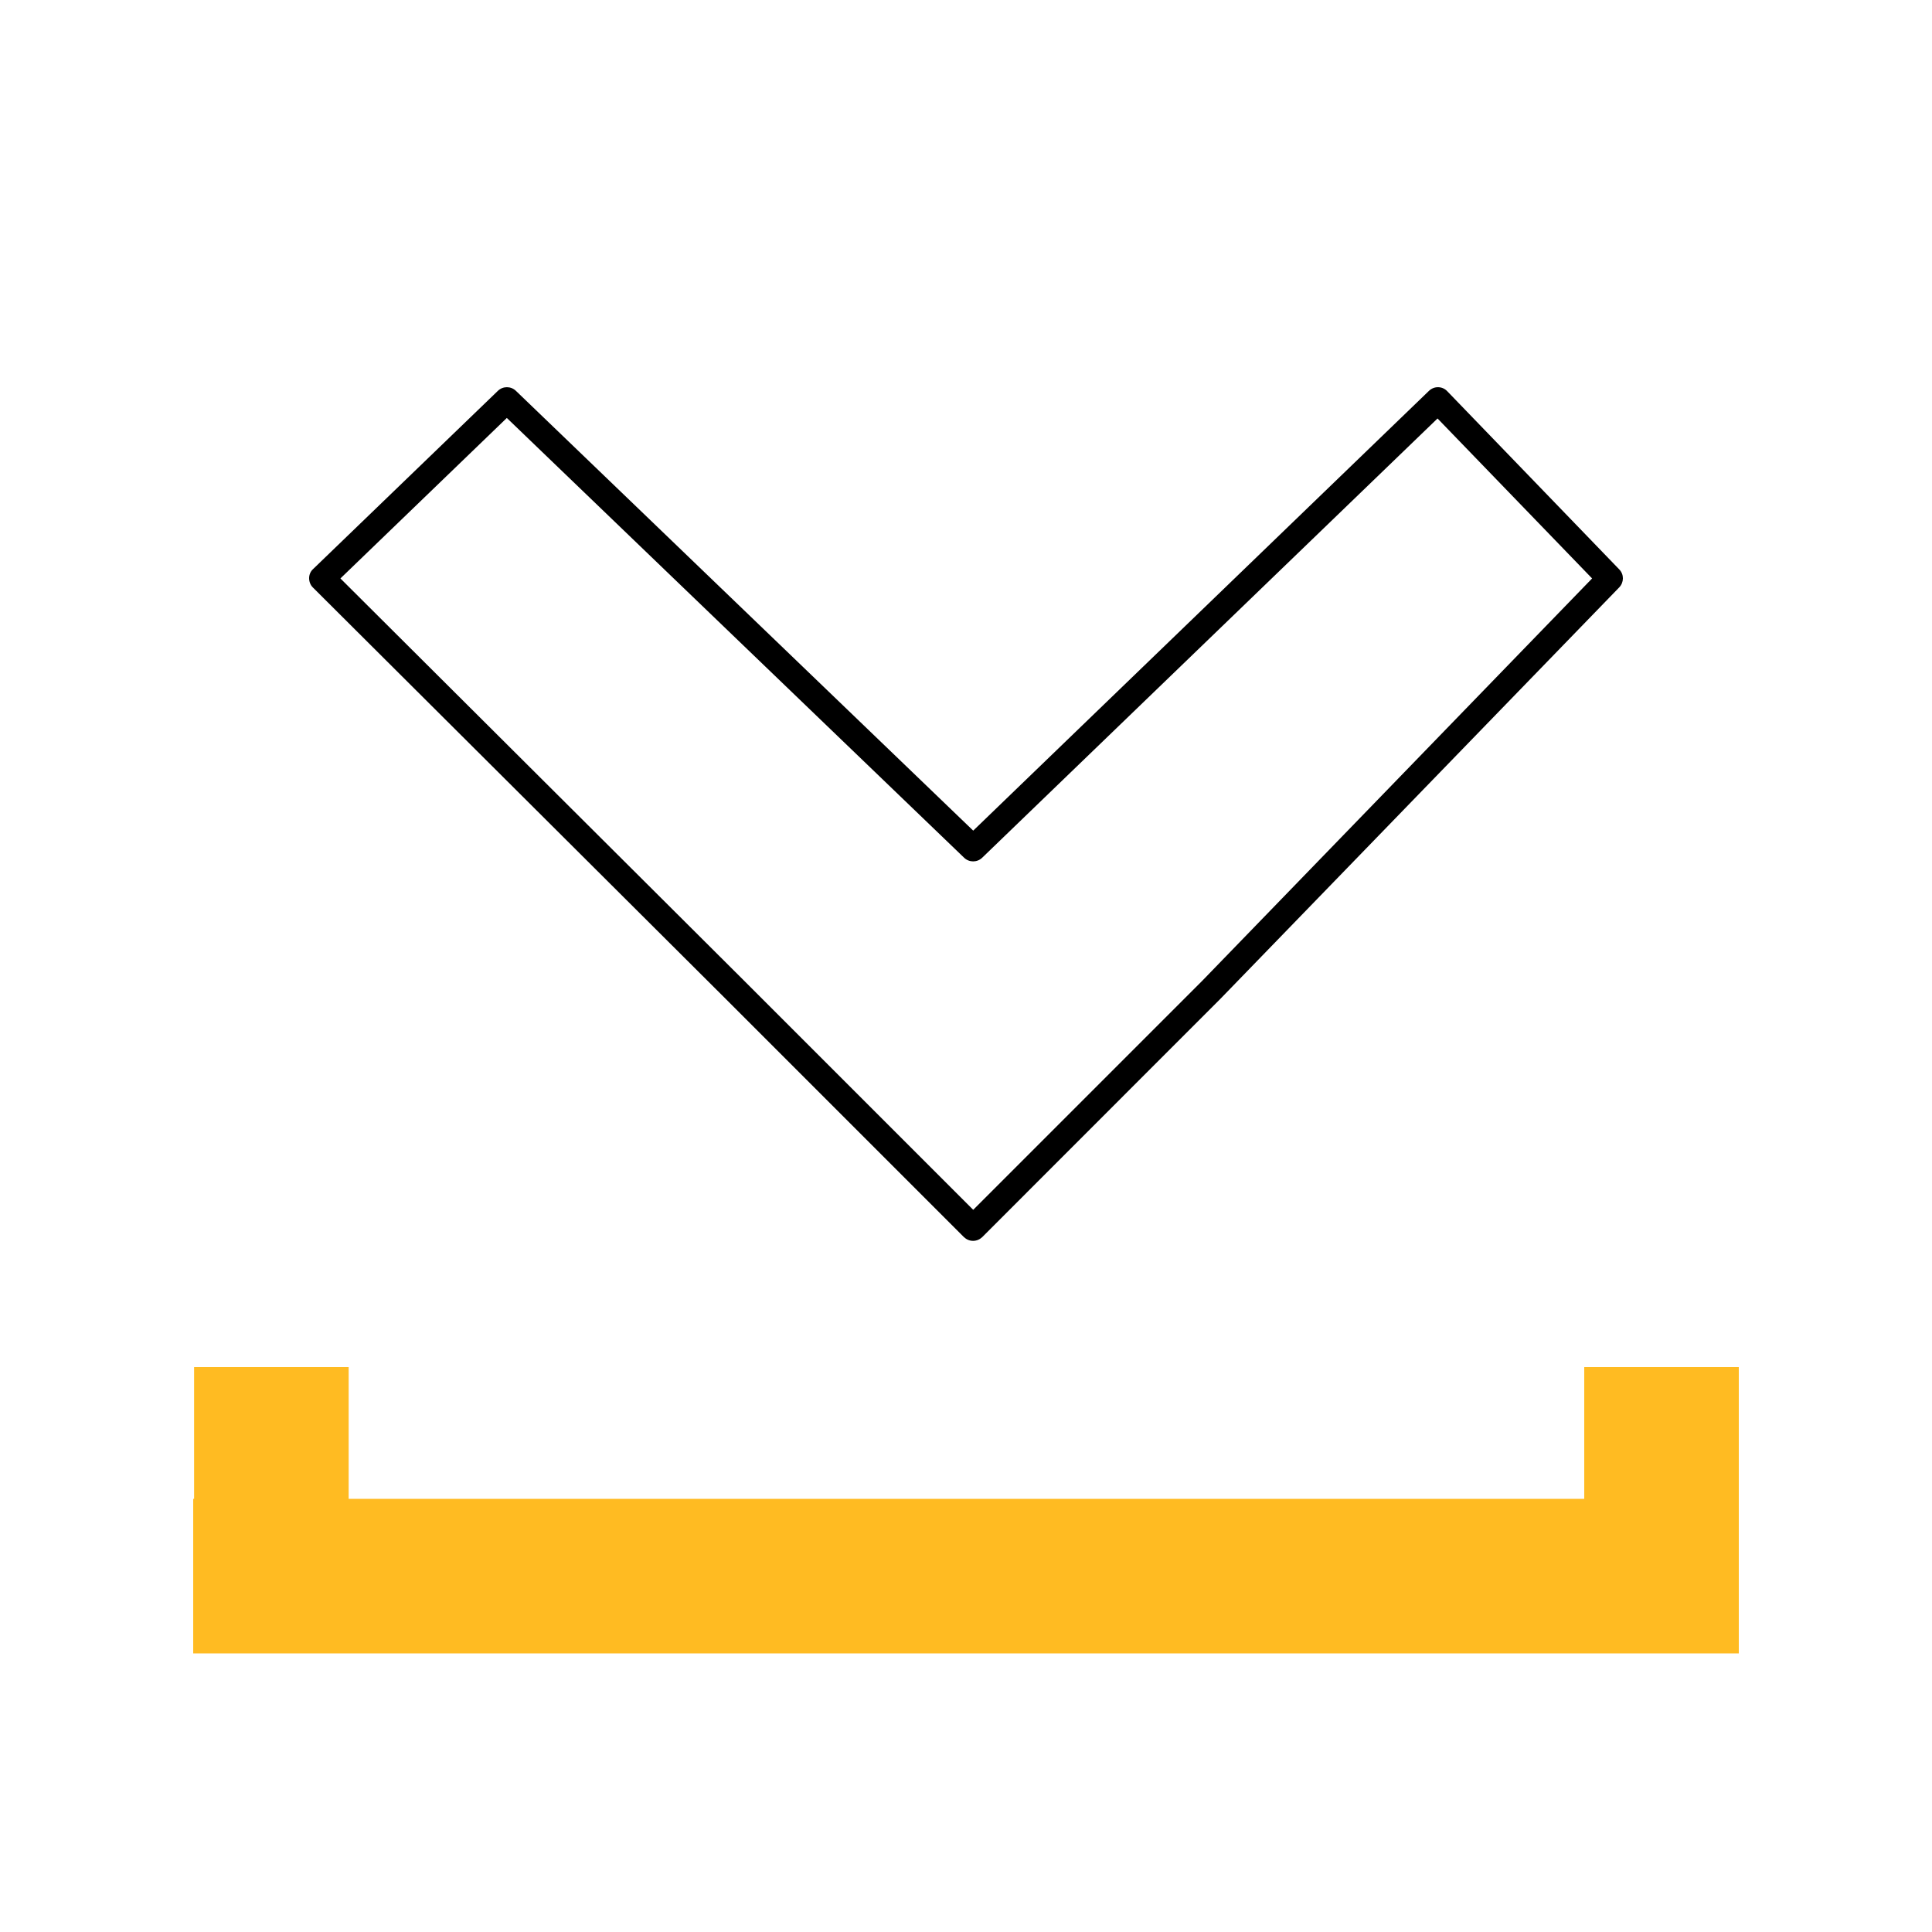 <?xml version="1.0" encoding="UTF-8"?> <svg xmlns="http://www.w3.org/2000/svg" xmlns:xlink="http://www.w3.org/1999/xlink" version="1.1" id="Icons" x="0px" y="0px" viewBox="0 0 150 150" style="enable-background:new 0 0 150 150;" xml:space="preserve"> <style type="text/css"> .st0{fill:#FFBB22;} .st1{fill-rule:evenodd;clip-rule:evenodd;fill:#FFBB22;} .st2{fill:none;stroke:#1D1D1B;stroke-width:2;stroke-linecap:round;stroke-linejoin:round;stroke-miterlimit:10;} </style> <g> <g> <path d="M75.55,96.34c-0.27,0-0.52-0.11-0.71-0.29l-18.5-18.5L24.29,45.61C24.1,45.42,24,45.16,24,44.89 c0-0.27,0.11-0.53,0.31-0.71l14.35-13.84c0.39-0.37,1-0.37,1.39,0l35.51,34.15l35.39-34.15c0.4-0.38,1.03-0.37,1.41,0.03 l13.36,13.84c0.38,0.39,0.37,1,0,1.39L94.77,77.53L76.26,96.05C76.07,96.23,75.82,96.34,75.55,96.34z M26.43,44.91l31.33,31.22 l17.8,17.8l17.79-17.79l30.26-31.23l-12-12.42L76.25,66.6c-0.39,0.37-1,0.37-1.39,0L39.35,32.45L26.43,44.91z"></path> </g> </g> <polygon class="st1" points="123,106.14 123,116.37 27.07,116.37 27.07,106.14 15.07,106.14 15.07,116.37 15,116.37 15,128.37 15.07,128.37 27.07,128.37 123,128.37 135,128.37 135,116.37 135,106.14 "></polygon> </svg> 